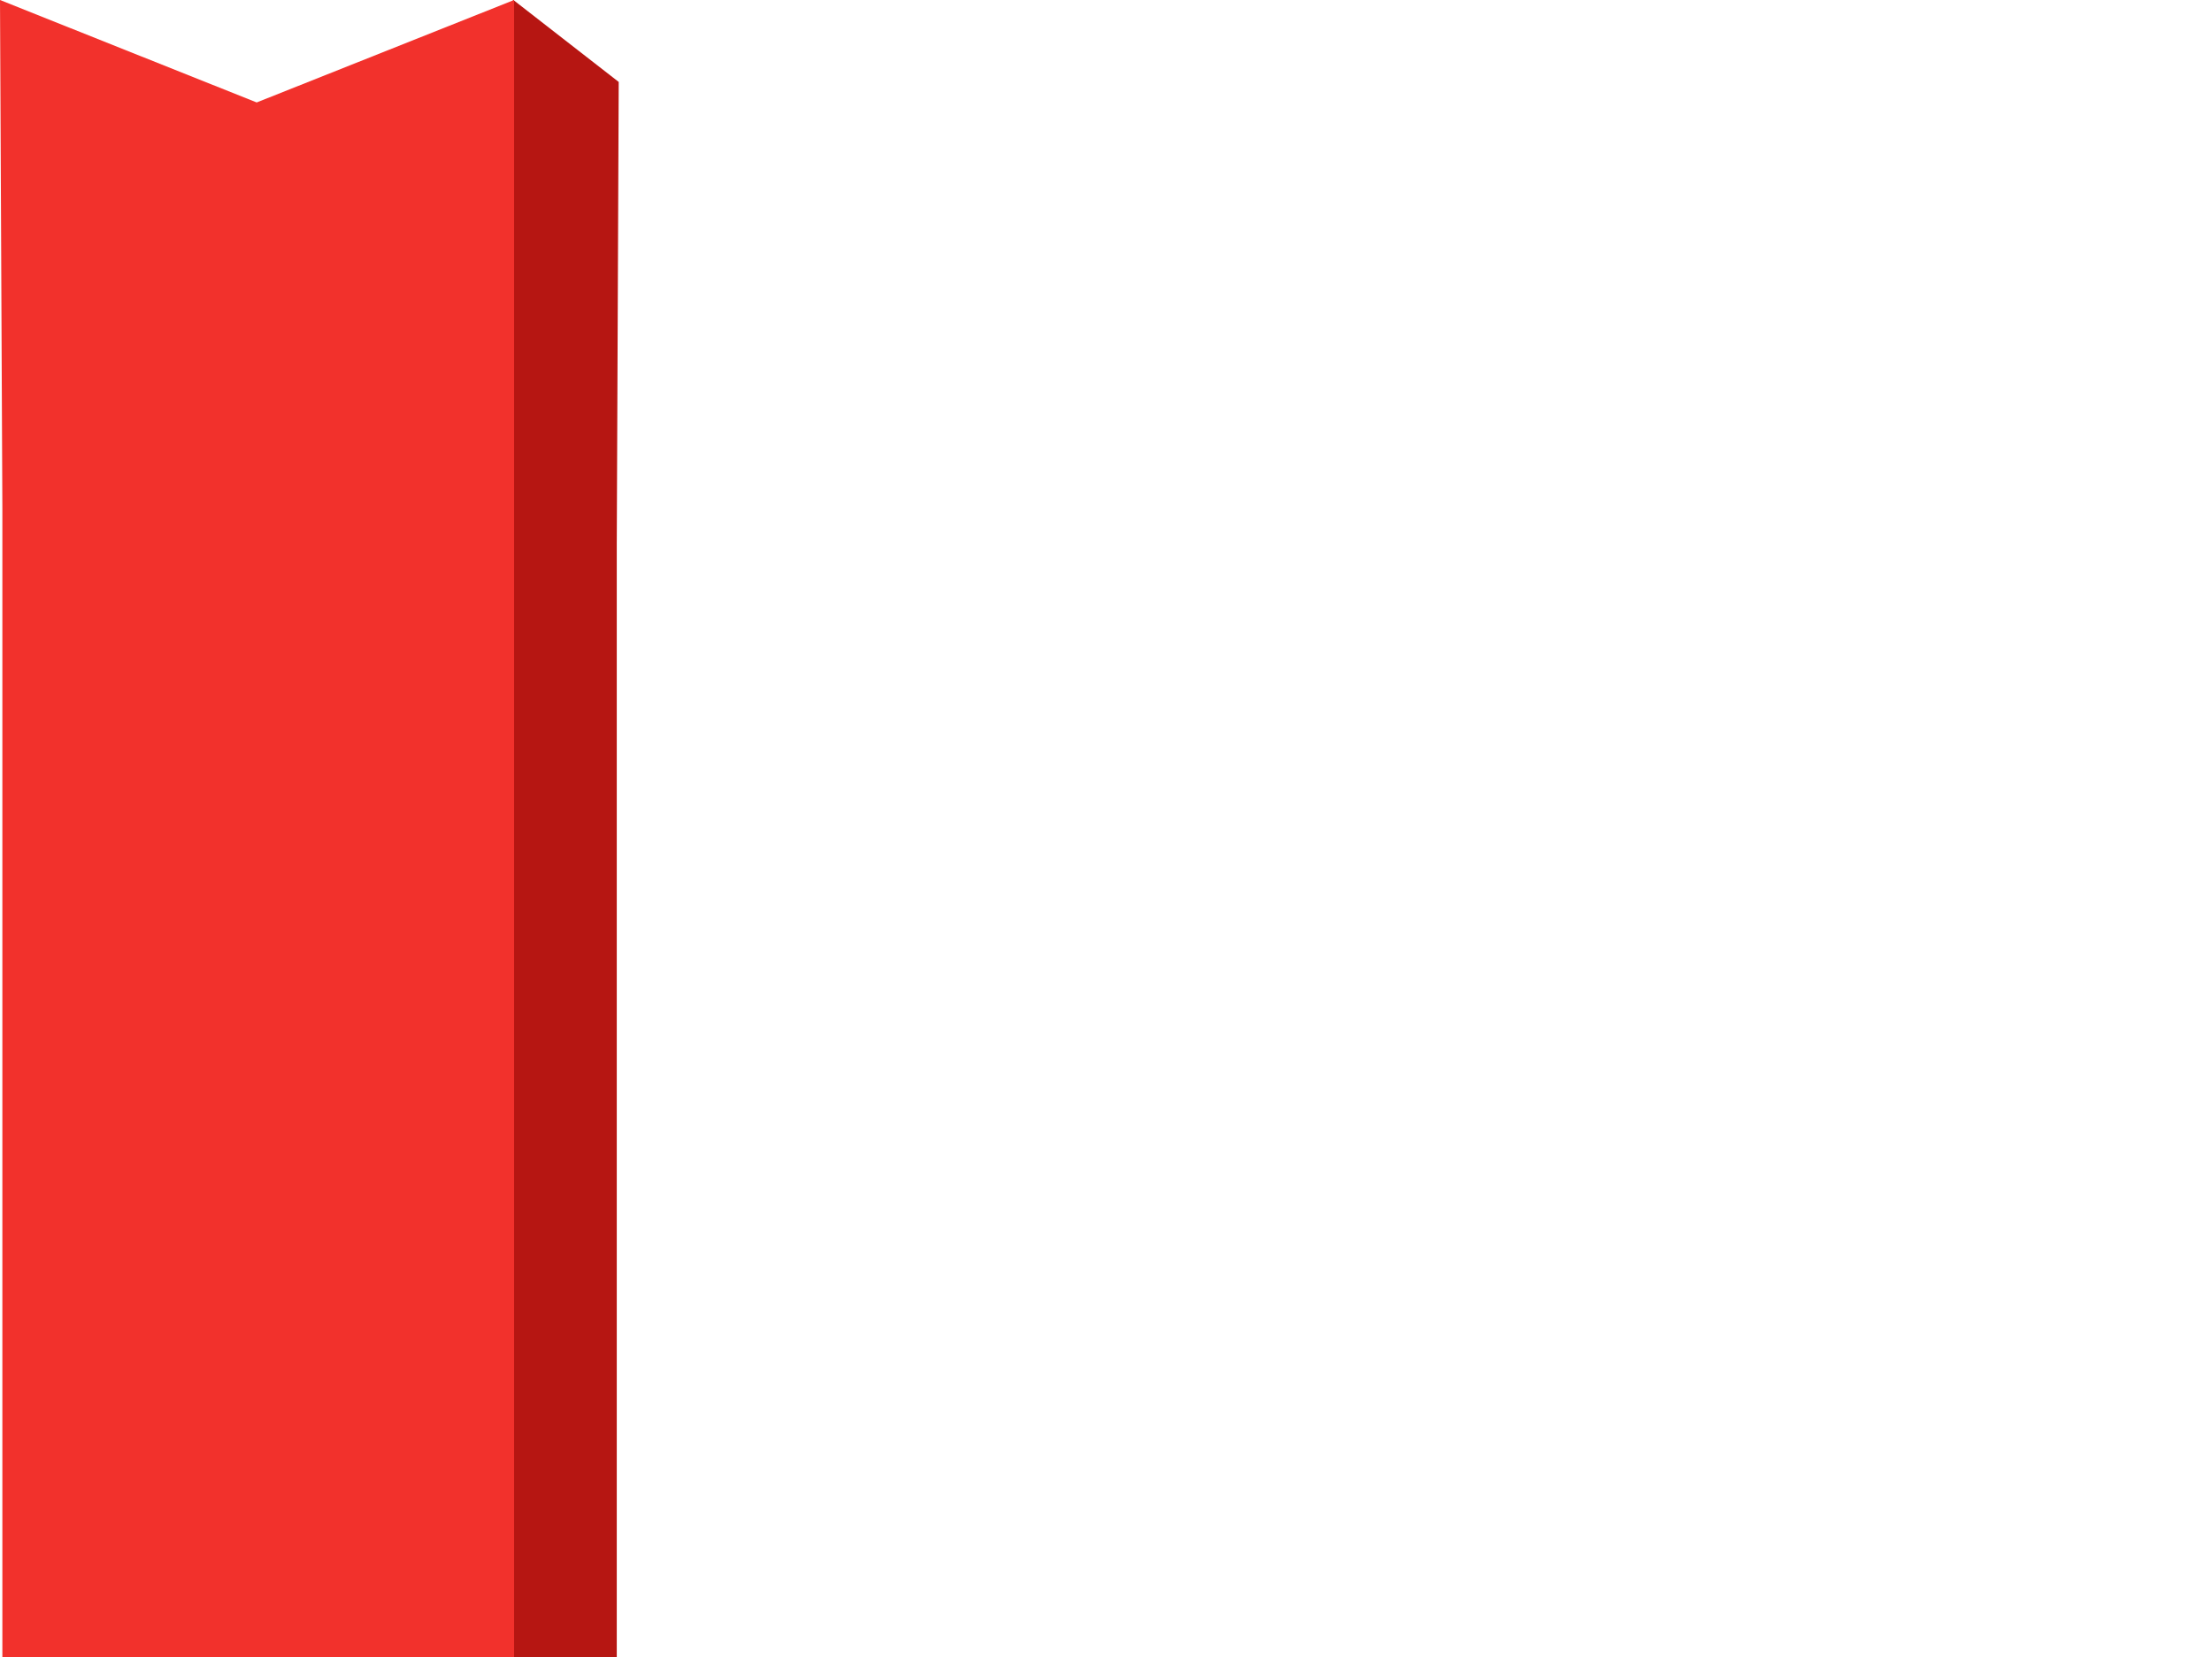 <svg width="193.5" height="145" viewBox="0 0 55 145" fill="none" xmlns="http://www.w3.org/2000/svg" preserveAspectRatio="xMinYMid meet"><path d="M54.123 7.17 53.953 47.728V145c-14.123.0-16.246.0-44.764.0V51.6L9.387 7.17 31.688 16.106 44.908.0l9.216 7.17z" fill="#b61612"/><path d="M44.971.0V40.557 145H.207V44.429L0 0 22.454 8.963 44.971.0z" fill="#f2312c"/></svg>